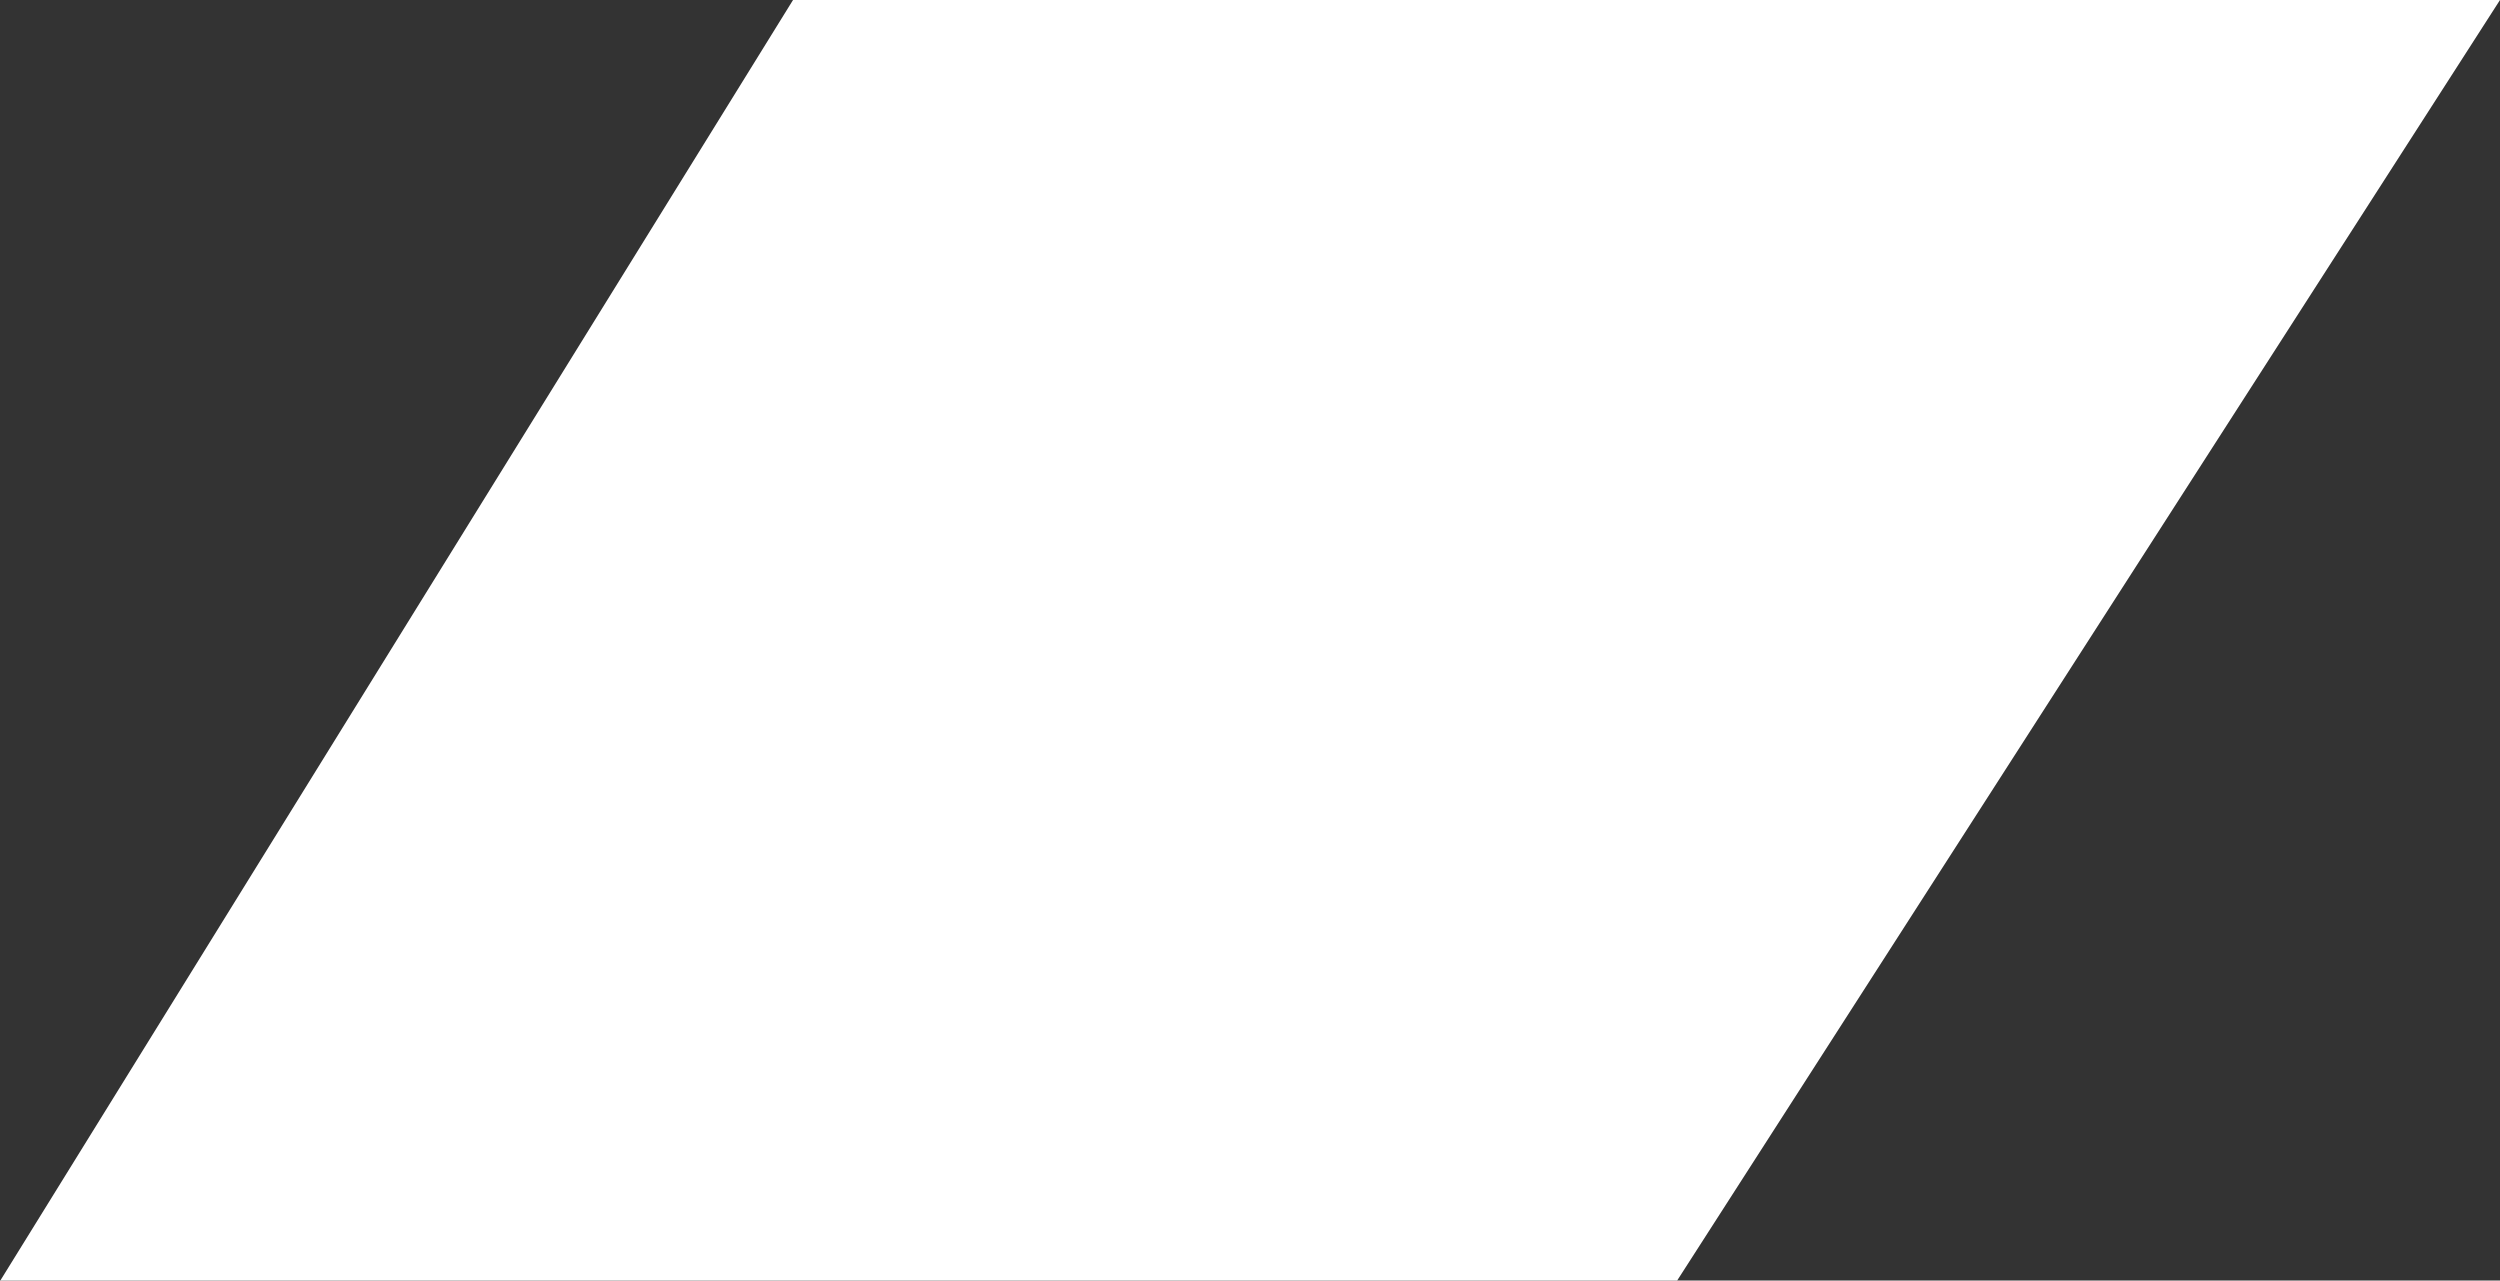 <svg xmlns="http://www.w3.org/2000/svg" width="22.559" height="11.555" viewBox="0 0 22.559 11.555">
  <rect x="0" y="0" width="22.559" height="11.555" fill="#333333" stroke="none"/>
  <path id="Path_1083" data-name="Path 1083" d="M1333.425,1068.112,1326,1079.667h-15.131l7.153-11.555Z" transform="translate(-1310.866 -1068.112)" fill="#fff"/>
</svg>
